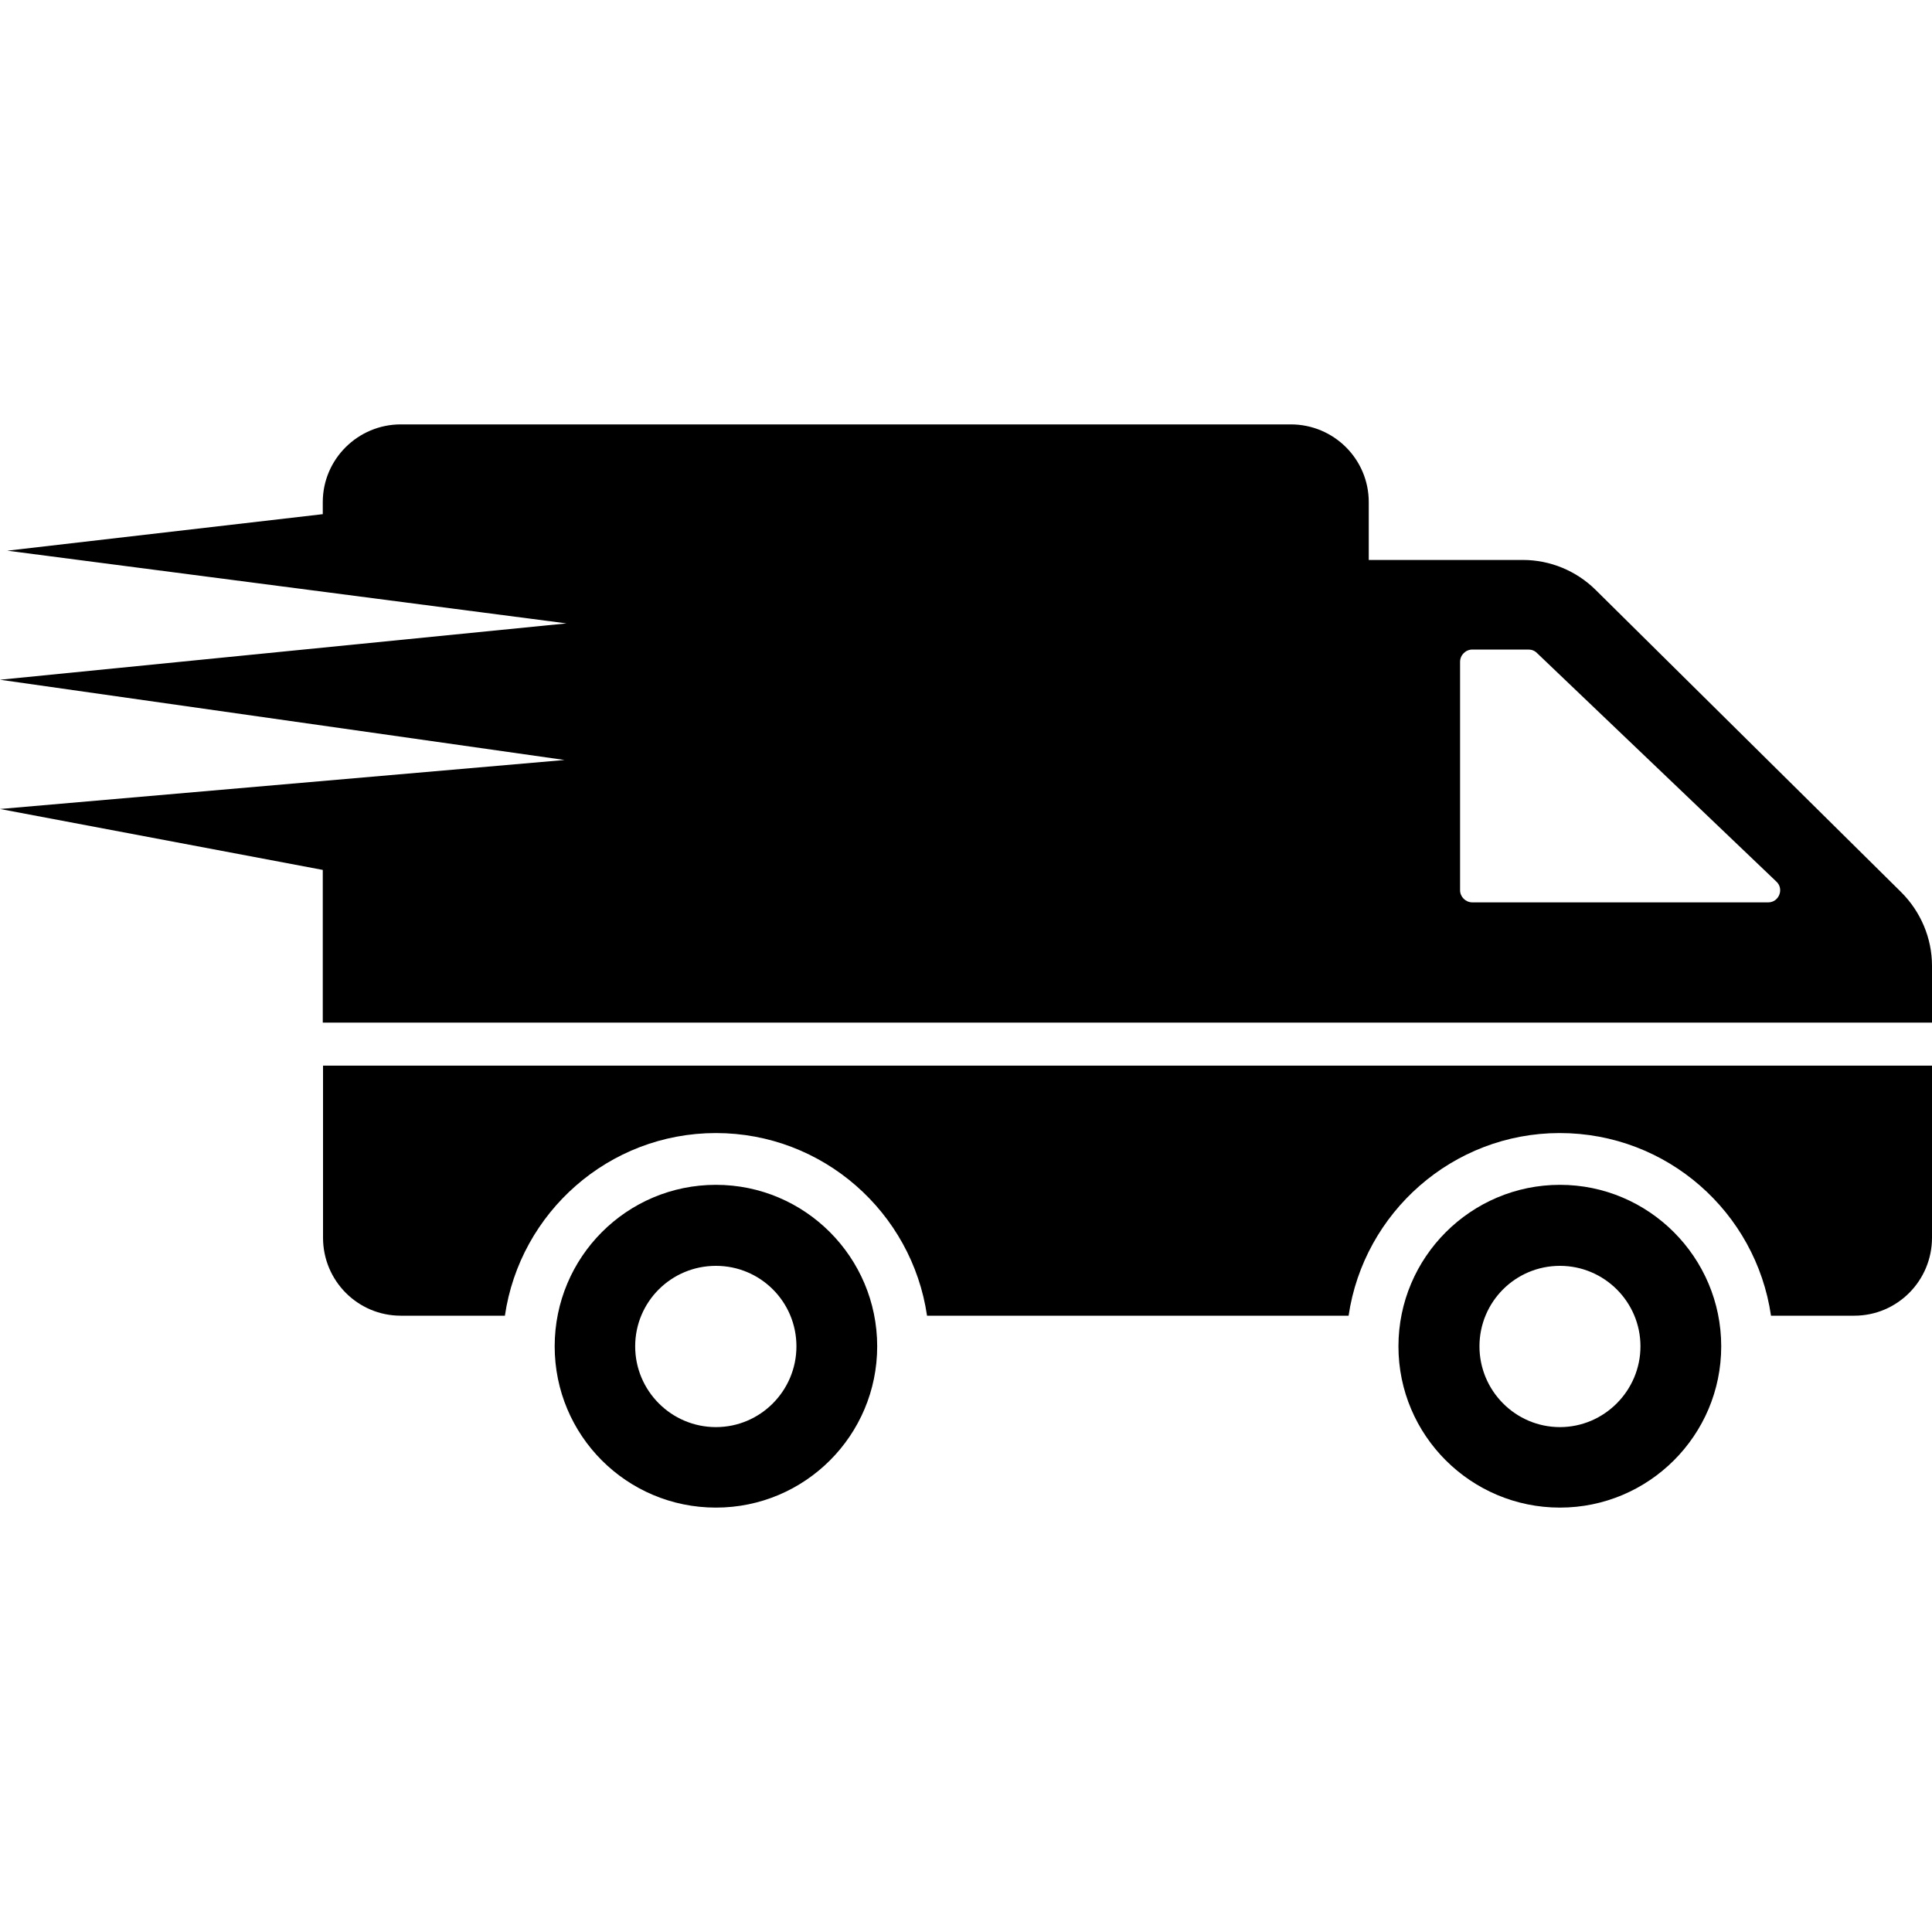 <svg version="1.1" viewBox="0 0 30 30" height="30px" width="30px" xmlns:xlink="http://www.w3.org/1999/xlink" xmlns="http://www.w3.org/2000/svg">
<g id="surface1">
<path d="M 11.117 18.398 C 9.73 18.398 8.613 19.523 8.613 20.906 C 8.613 22.289 9.73 23.41 11.117 23.41 C 12.5 23.41 13.621 22.289 13.621 20.906 C 13.621 19.523 12.5 18.398 11.117 18.398 Z M 11.117 22.16 C 10.422 22.16 9.863 21.594 9.863 20.906 C 9.863 20.215 10.422 19.656 11.117 19.656 C 11.809 19.656 12.367 20.215 12.367 20.906 C 12.367 21.594 11.809 22.16 11.117 22.16 Z M 30 16.547 L 30 19.219 C 30 19.887 29.461 20.43 28.793 20.43 L 27.5 20.43 C 27.266 18.824 25.887 17.594 24.219 17.594 C 22.559 17.594 21.176 18.828 20.941 20.43 L 14.395 20.43 C 14.16 18.824 12.777 17.594 11.117 17.594 C 9.453 17.594 8.074 18.828 7.84 20.43 L 6.223 20.43 C 5.555 20.43 5.016 19.887 5.016 19.219 L 5.016 16.547 Z M 24.223 18.398 C 22.84 18.398 21.715 19.523 21.715 20.906 C 21.715 22.289 22.84 23.41 24.223 23.41 C 25.602 23.41 26.727 22.289 26.727 20.906 C 26.727 19.523 25.602 18.398 24.223 18.398 Z M 24.223 22.16 C 23.531 22.16 22.973 21.594 22.973 20.906 C 22.973 20.215 23.531 19.656 24.223 19.656 C 24.91 19.656 25.473 20.215 25.473 20.906 C 25.473 21.594 24.91 22.16 24.223 22.16 Z M 29.523 13.855 L 24.777 9.16 C 24.477 8.863 24.07 8.695 23.648 8.695 L 21.254 8.695 L 21.254 7.797 C 21.254 7.129 20.711 6.59 20.043 6.59 L 6.223 6.59 C 5.559 6.59 5.012 7.129 5.012 7.797 L 5.012 7.984 L 0.113 8.551 L 8.797 9.68 L 0 10.555 L 8.766 11.801 L 0 12.562 L 5.012 13.508 L 5.012 15.879 L 30 15.879 L 30 14.996 C 30 14.566 29.824 14.156 29.523 13.855 Z M 27.457 14.012 L 22.863 14.012 C 22.758 14.012 22.672 13.926 22.672 13.824 L 22.672 10.277 C 22.672 10.172 22.758 10.086 22.863 10.086 L 23.734 10.086 C 23.785 10.086 23.832 10.105 23.867 10.141 L 27.582 13.688 C 27.707 13.801 27.625 14.012 27.457 14.012 Z M 27.457 14.012" style="stroke:none;fill-rule:nonzero;fill:rgb(0%,0%,0%);fill-opacity:1;"></path>
</g>
</svg>
